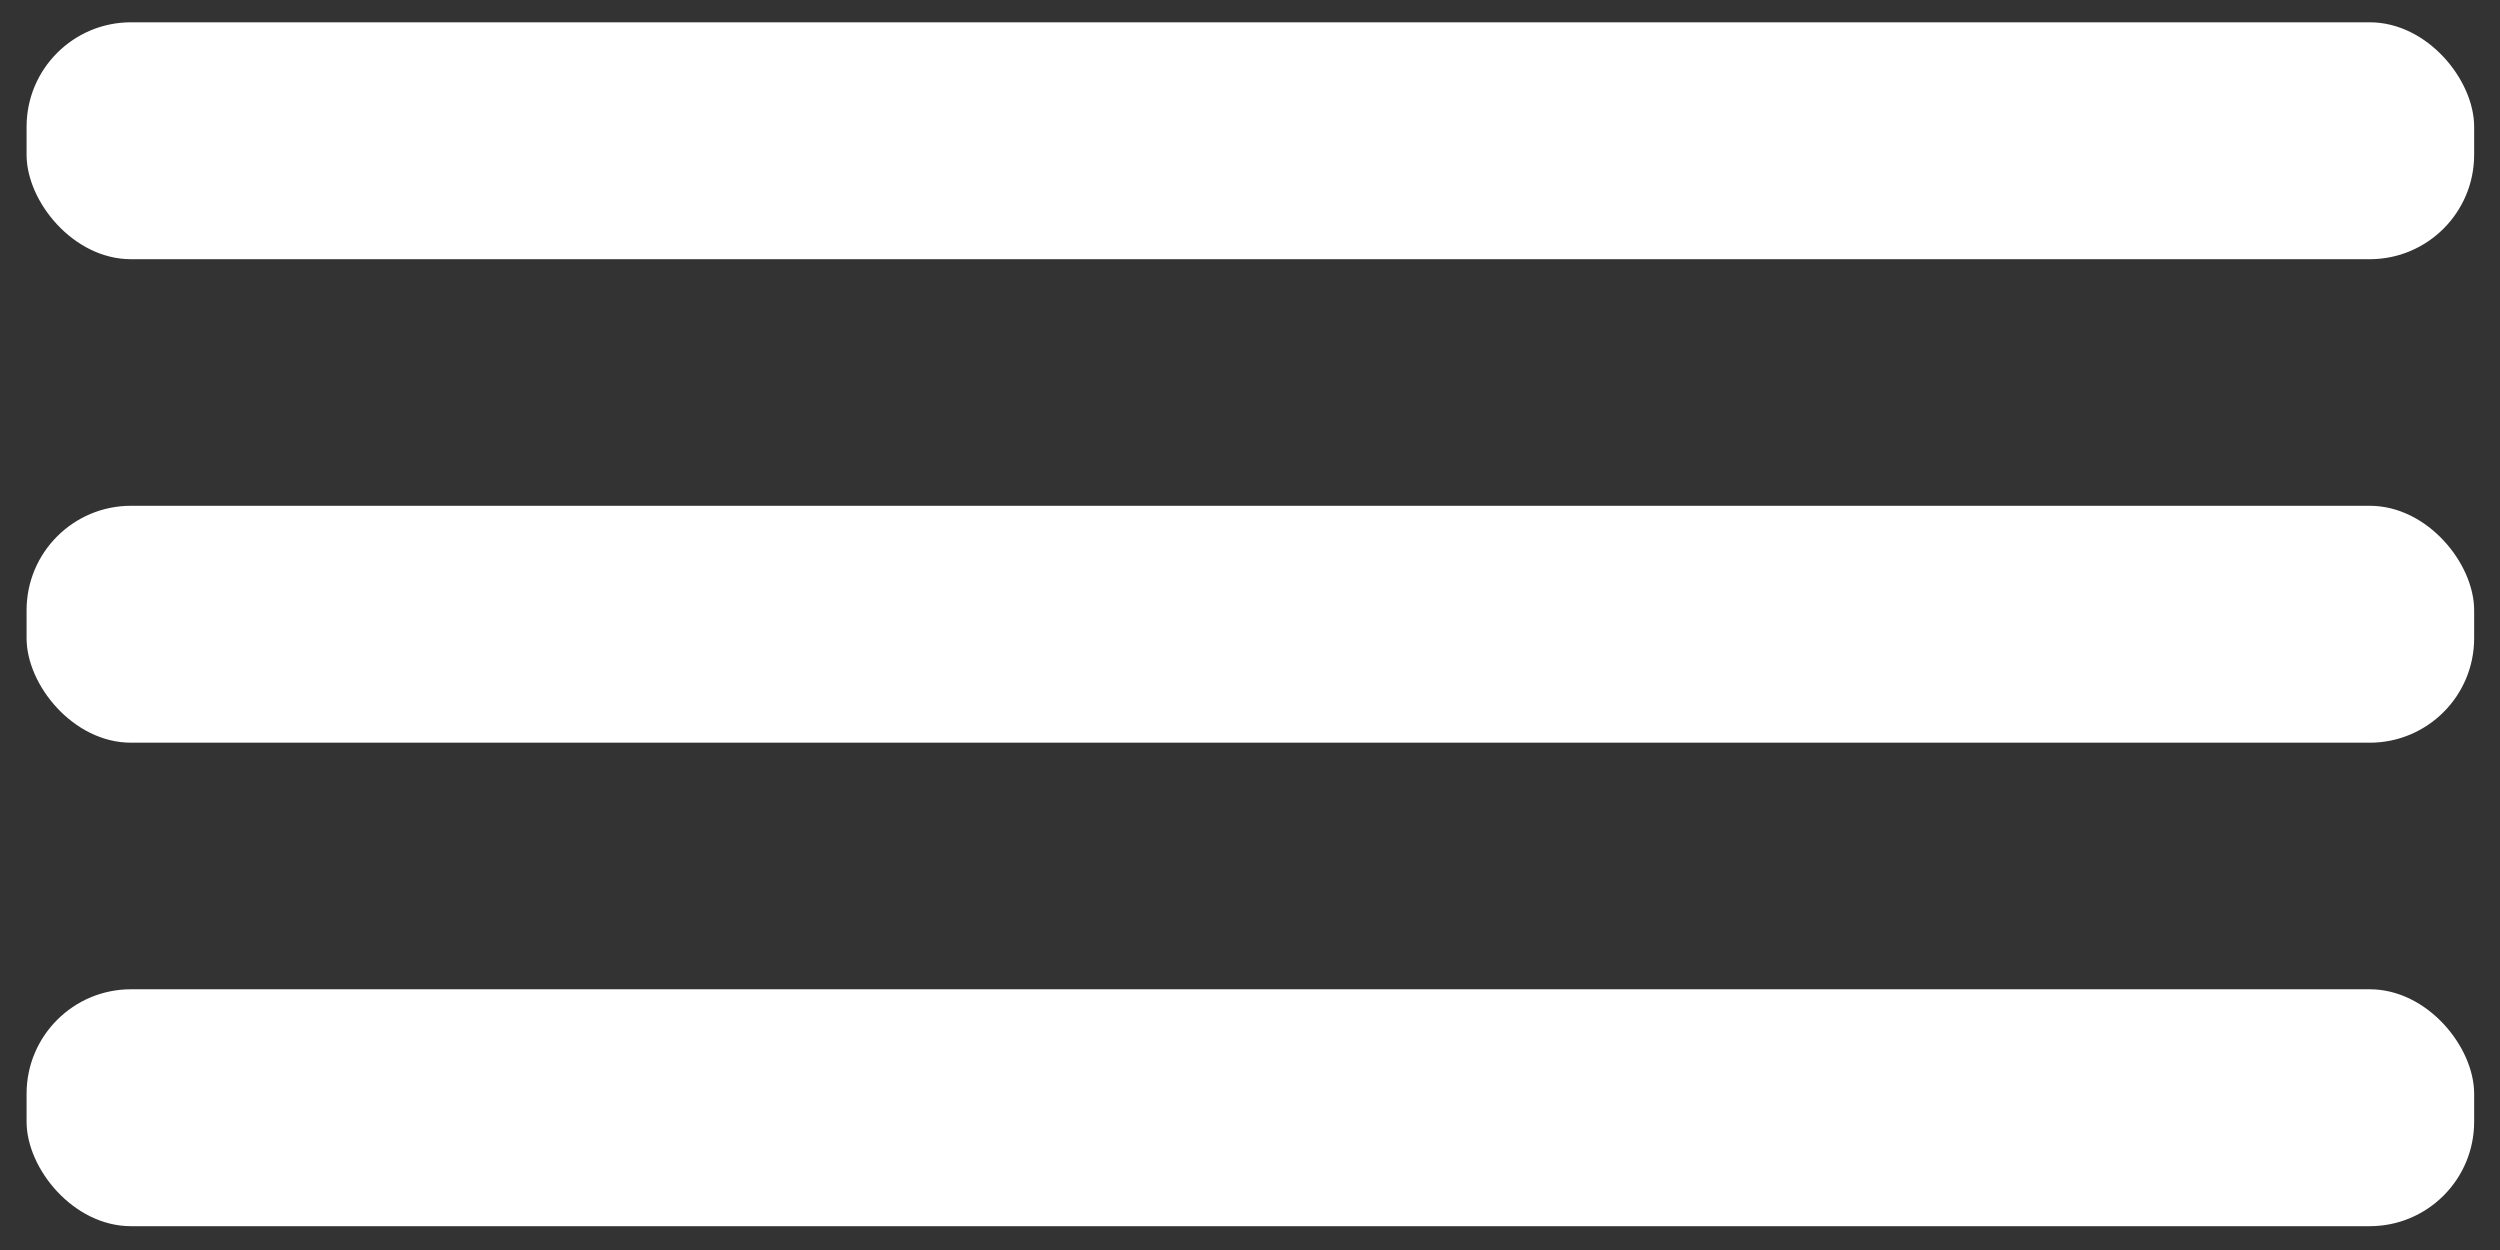 <?xml version="1.0" encoding="UTF-8"?>
<svg xmlns="http://www.w3.org/2000/svg" version="1.1" viewBox="0 0 38 19">
  <rect x="0" y="0" width="38" height="19" fill="#333333" stroke="none"/>
  <defs>
    <style>
      .cls-1 {
        fill: #fff;
      }
    </style>
  </defs>
  <!-- Generator: Adobe Illustrator 28.6.0, SVG Export Plug-In . SVG Version: 1.2.0 Build 709)  -->
  <g>
    <g id="Ebene_1">
      <rect class="cls-1" x=".404" y="7.688" width="37.203" height="3.601" rx="1.587" ry="1.587"/>
      <rect class="cls-1" x=".404" y=".339" width="37.203" height="3.601" rx="1.587" ry="1.587"/>
      <rect class="cls-1" x=".404" y="15.037" width="37.203" height="3.601" rx="1.587" ry="1.587"/>
    </g>
  </g>
</svg>